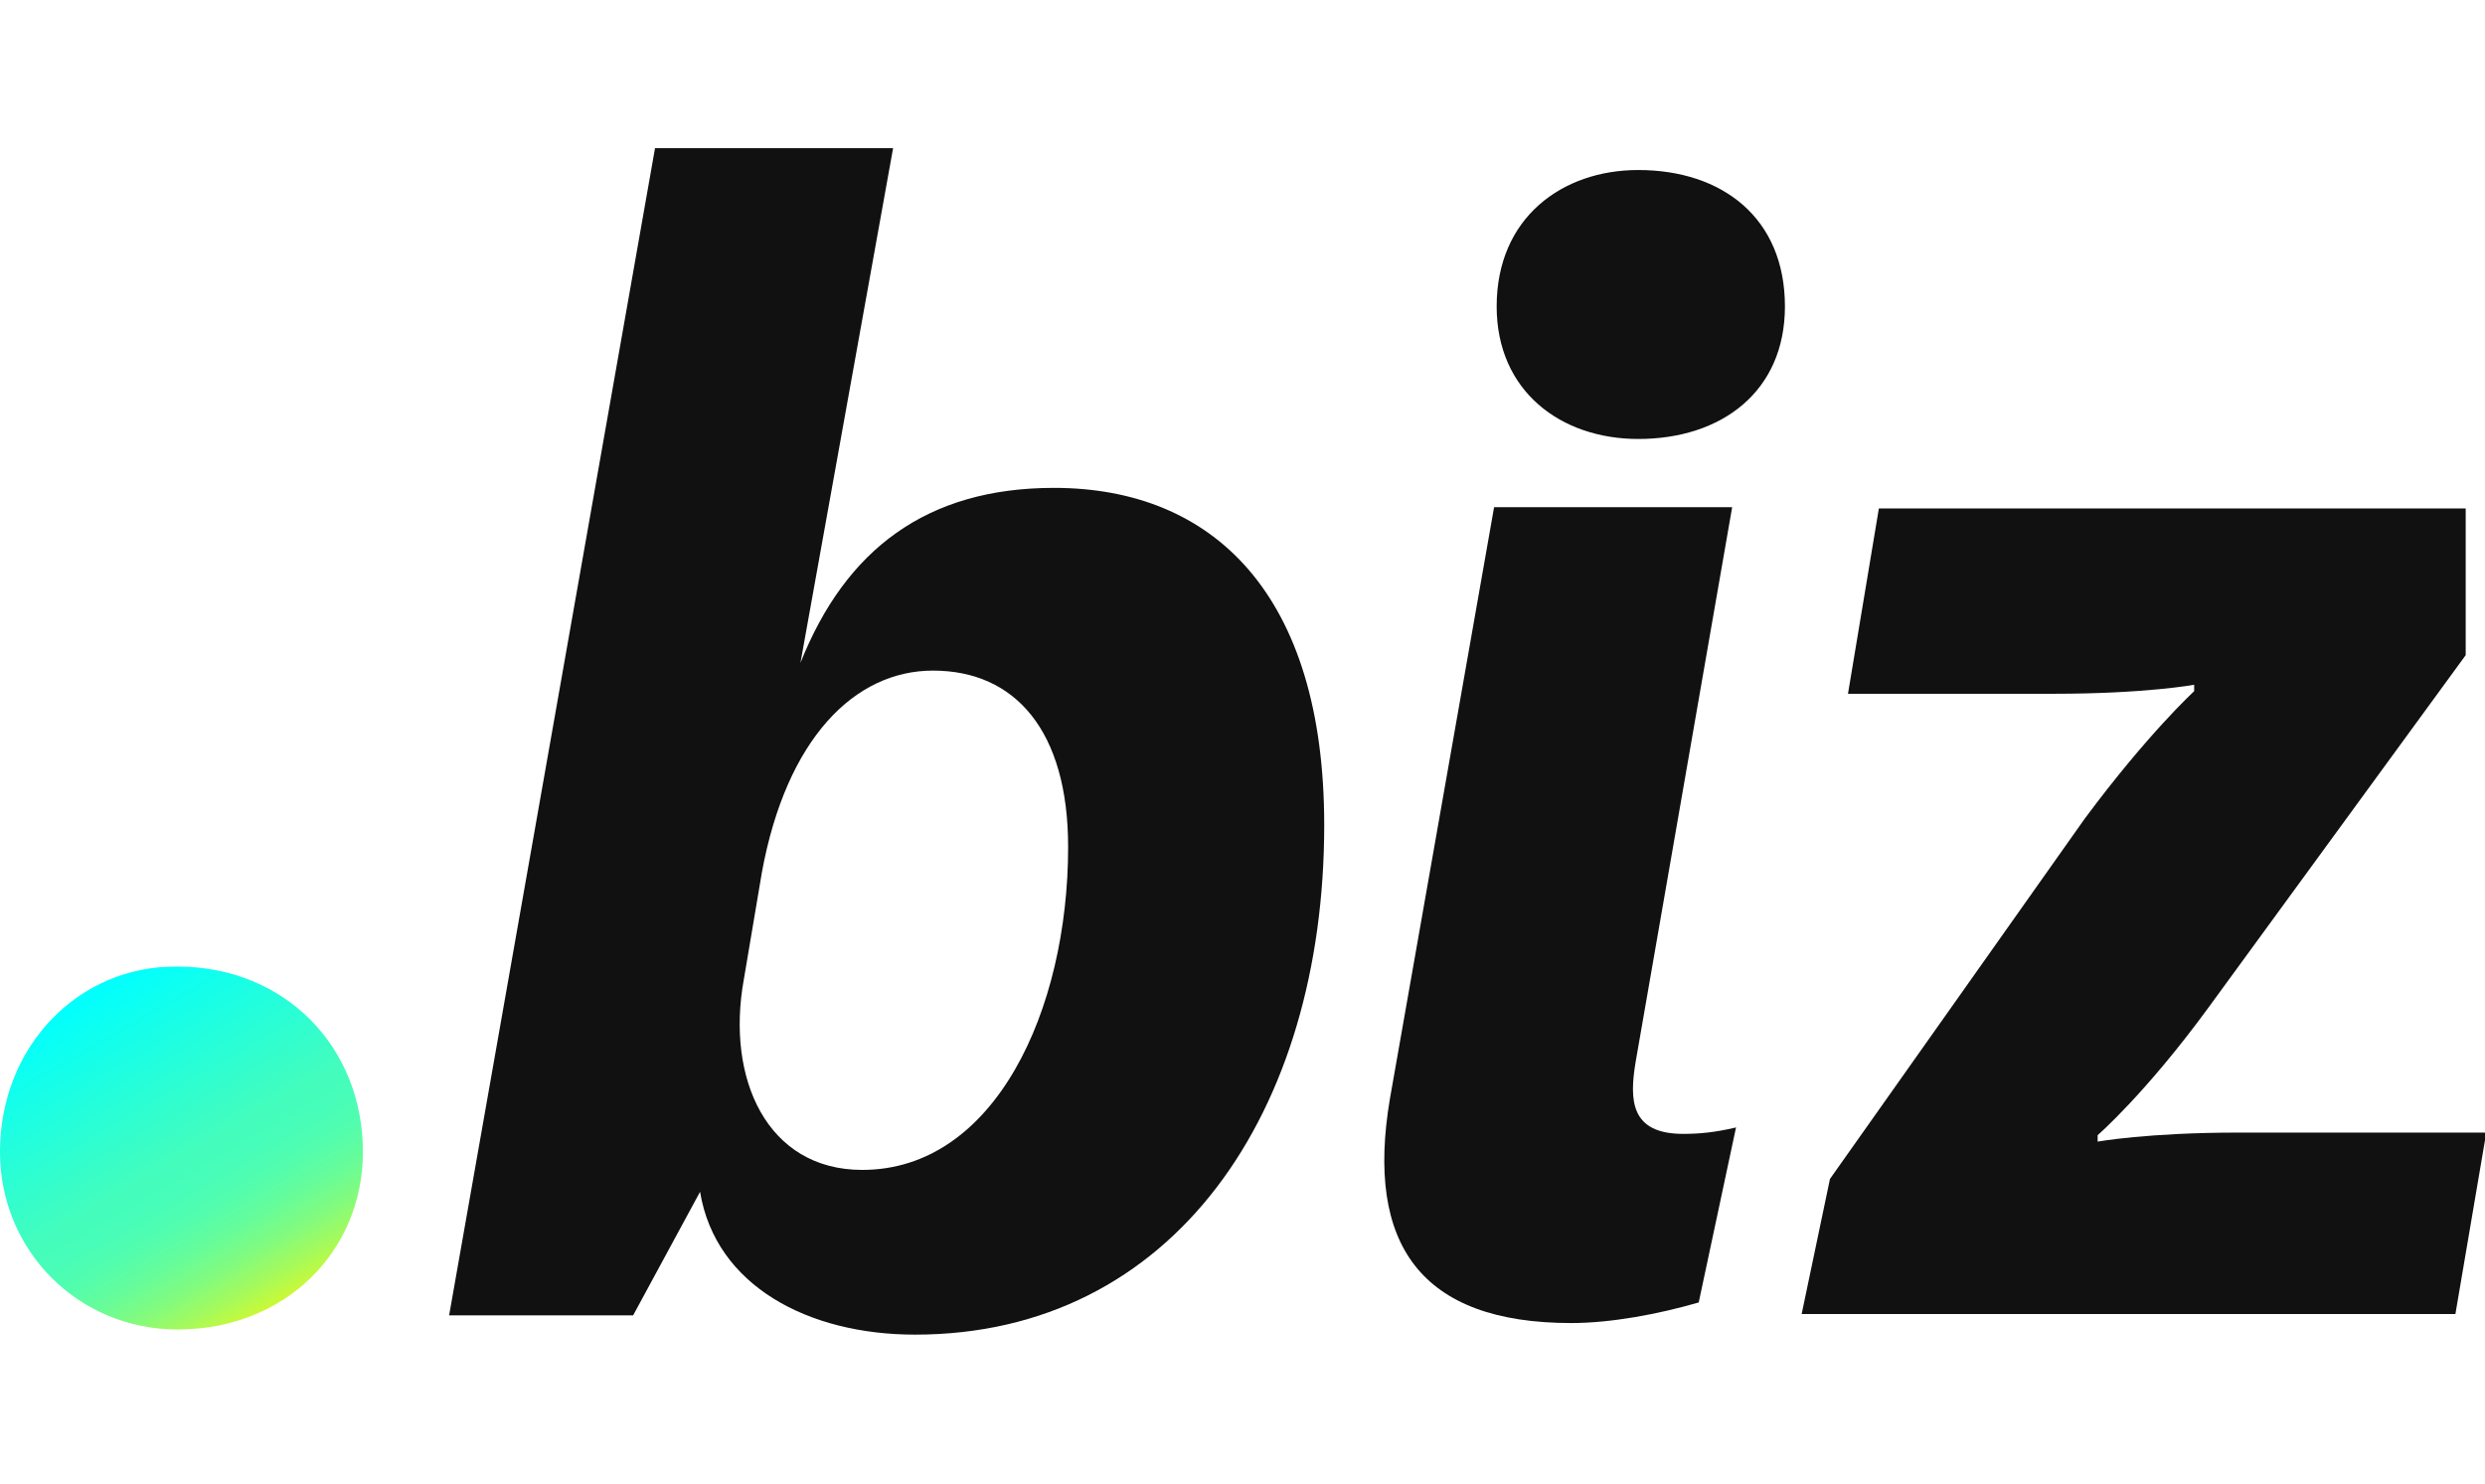 <svg width="144" height="86" xmlns="http://www.w3.org/2000/svg" xmlns:xlink="http://www.w3.org/1999/xlink" version="1.1" x="0px" y="0px" viewBox="0 0 193.1 92.3" style="enable-background:new 0 0 193.1 92.3;" xml:space="preserve">
<style type="text/css">
	.st1biz{fill:url(#biz1);}
</style>
<g>
	<path class="st0" fill="#111111" d="M49.2,90.7H43h-8.1L50.9,0h18.5l-7.2,40c3.5-8.8,9.8-13.6,19.7-13.6c12.4,0,21,8.3,21,26.2   c0,22.3-11.7,39.6-31.8,39.6c-8.3,0-15.5-3.8-16.7-11.1L49.2,90.7z M57.8,64.6c-1.4,7.7,1.8,14.8,9.2,14.8c10.3,0,16-12.4,16-25.1   c0-9-4.1-13.7-10.5-13.7c-6.1,0-11.4,5.3-13.3,15.7L57.8,64.6z"/>
</g>
<linearGradient id="biz1" gradientUnits="userSpaceOnUse" x1="6.957" y1="65.419" x2="21.387" y2="90.412">
	<stop offset="1.343419e-03" style="stop-color:#00FFFE"/>
	<stop offset="0.512" style="stop-color:#43FDBD"/>
	<stop offset="0.593" style="stop-color:#47FDB9"/>
	<stop offset="0.674" style="stop-color:#53FDAD"/>
	<stop offset="0.755" style="stop-color:#67FC99"/>
	<stop offset="0.837" style="stop-color:#83FB7D"/>
	<stop offset="0.917" style="stop-color:#A7FA59"/>
	<stop offset="0.986" style="stop-color:#CCF935"/>
</linearGradient>
<path class="st1biz" d="M0,78c0,7.7,6.1,13.8,13.8,13.8c8.4,0,14.4-6.1,14.4-13.8c0-8.2-6.1-14.4-14.4-14.4C6.1,63.5,0,69.8,0,78"/>
<path class="st0" fill="#111111" d="M127.1,71c-0.5,3-0.4,5.6,3.7,5.6c1.2,0,2.4-0.1,4.1-0.5L132,89.7c-3.1,0.9-6.8,1.6-9.9,1.6  c-11.7,0-16-6.1-14.1-17.4l8.1-46h18.5L127.1,71z"/>
<path class="st0" fill="#111111" d="M171.6,66.8c-4.9,6.7-8.6,9.9-8.6,9.9v0.5c0,0,3.9-0.7,10.9-0.7h19.3l-2.4,14.1H140l2.2-10.5l19.8-28  c4.9-6.6,8.5-9.9,8.5-9.9v-0.5c0,0-3.8,0.7-10.9,0.7h-16l2.4-14.4h45.6v11.4L171.6,66.8z"/>
<path class="st0" fill="#111111" d="M127.3,1.7c6.5,0,11.4,3.7,11.4,10.6c0,6.6-4.9,10.3-11.4,10.3c-6,0-11-3.7-11-10.3  C116.3,5.4,121.4,1.7,127.3,1.7"/>
</svg>